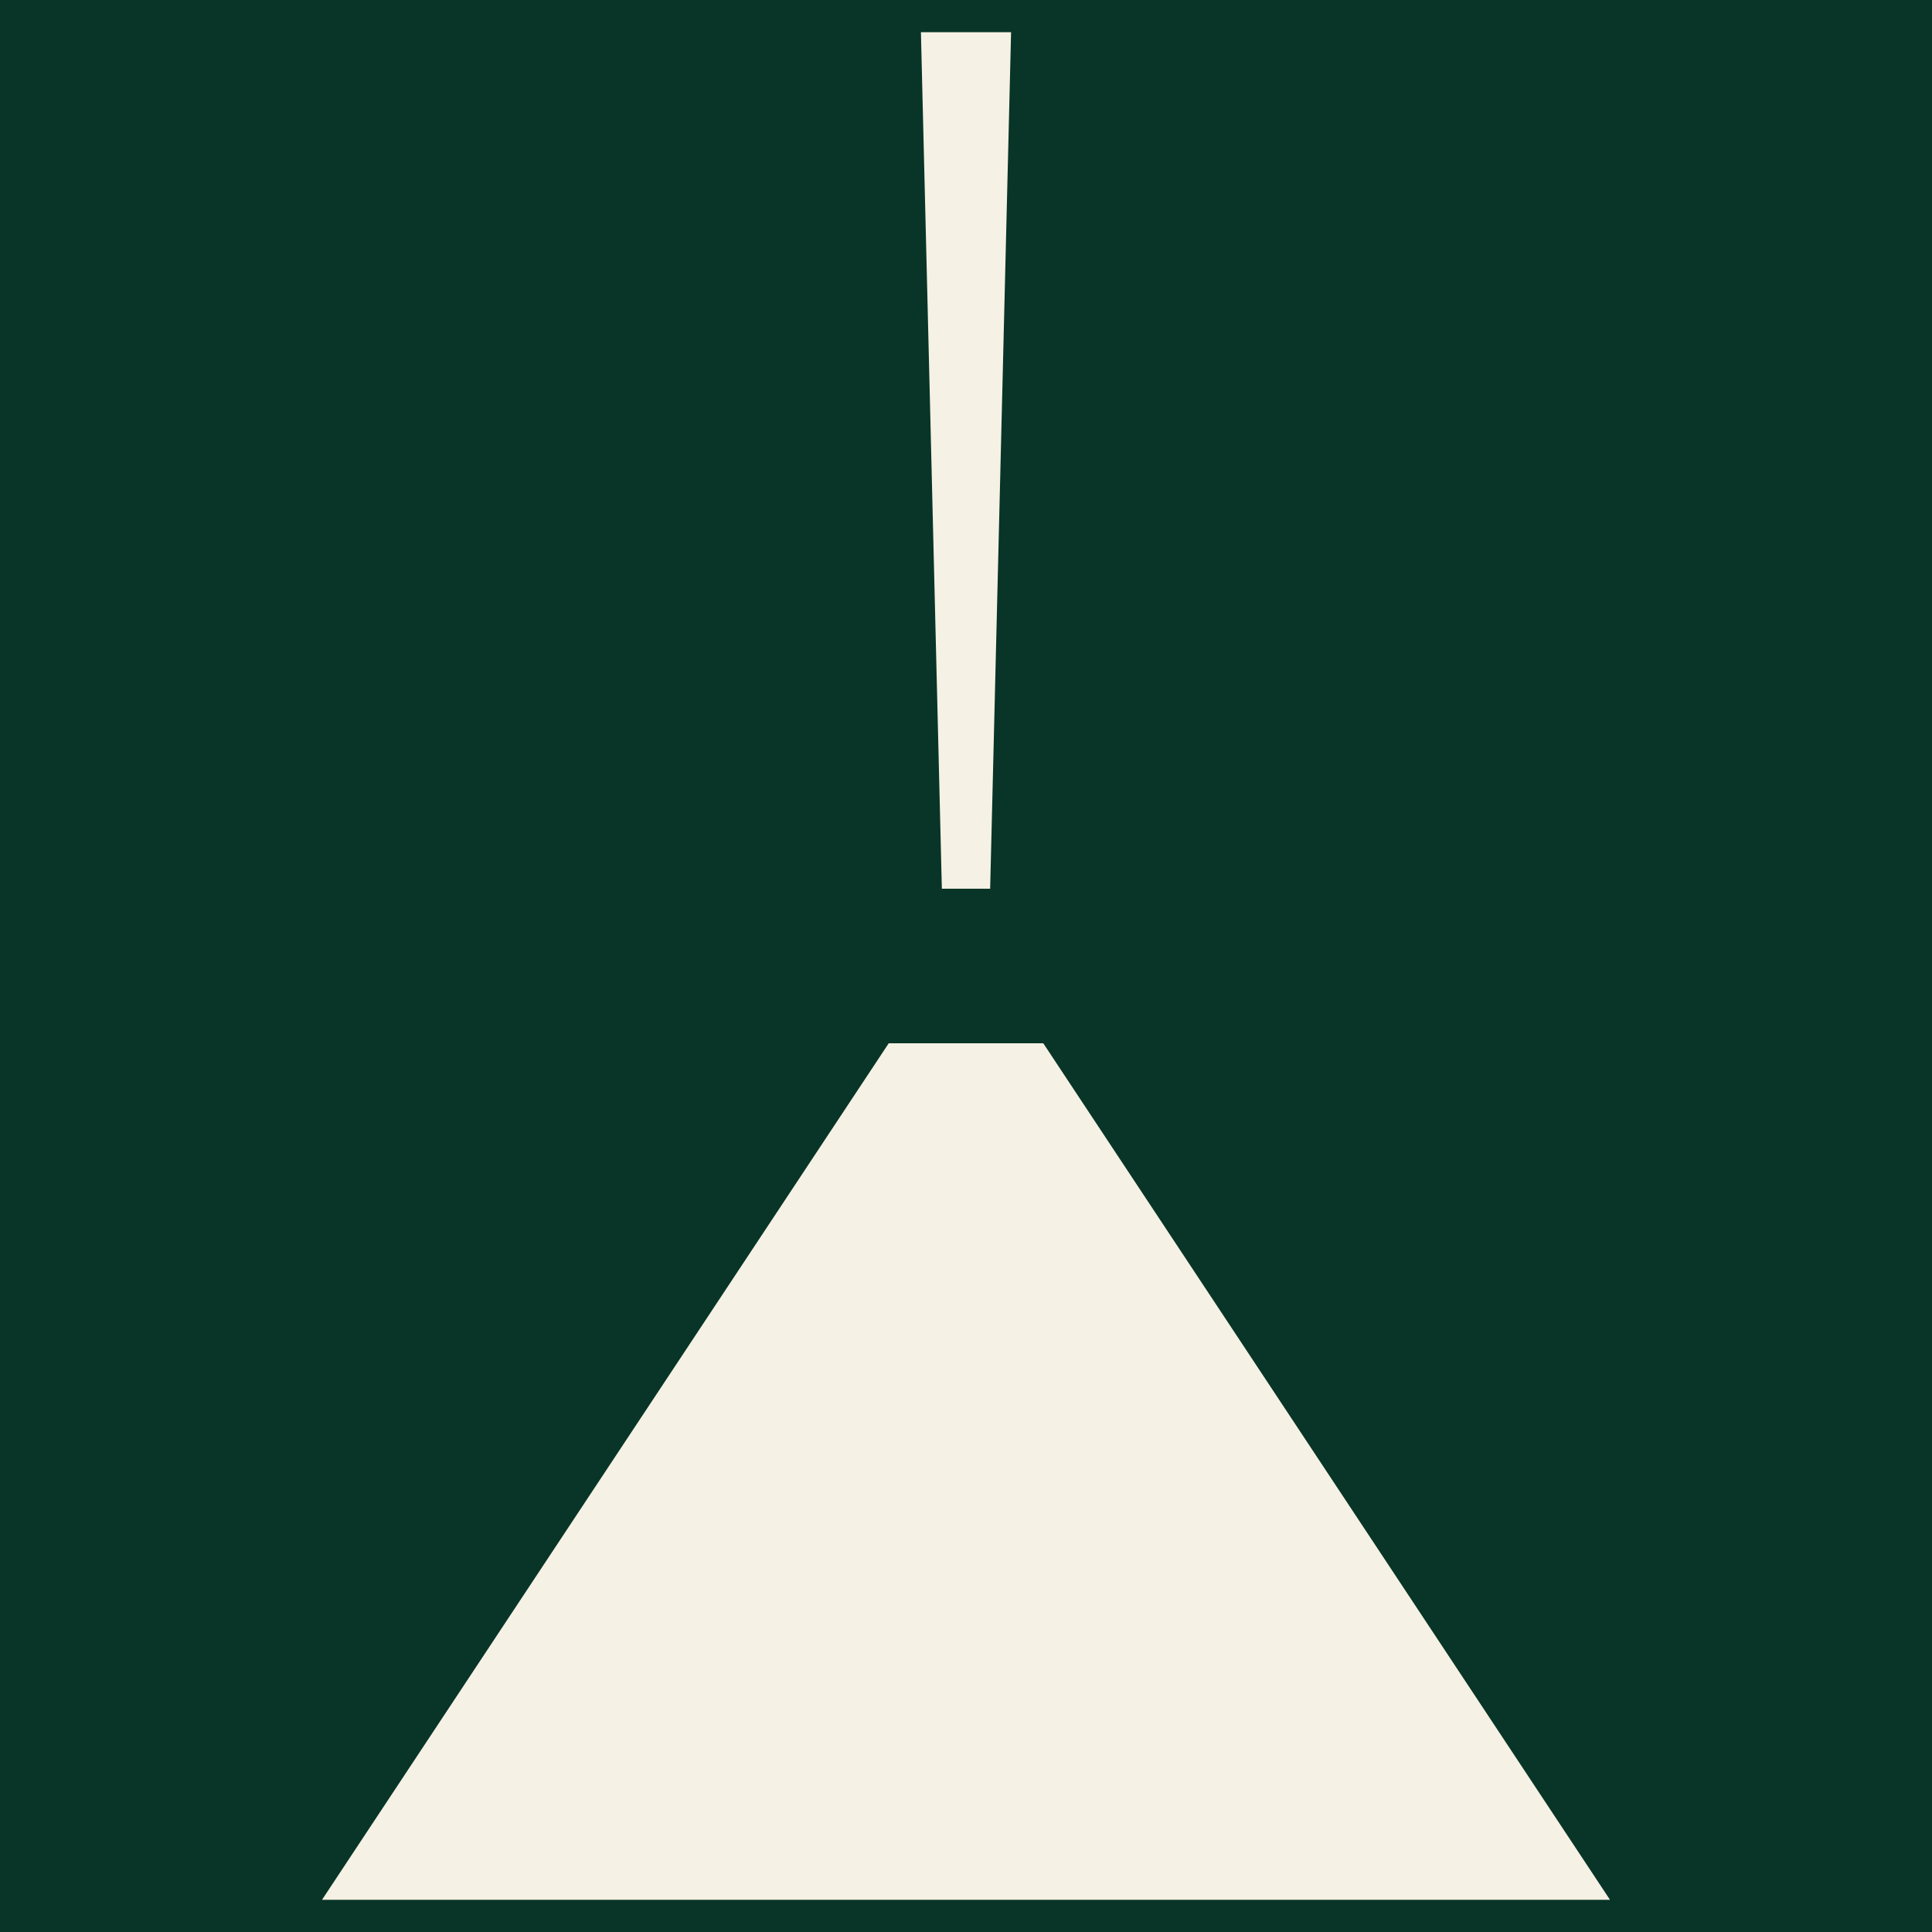 <?xml version="1.0" encoding="UTF-8"?>
<svg xmlns="http://www.w3.org/2000/svg" viewBox="0 0 60 60">
  <defs>
    <style>
      .cls-1 {
        fill: #083527;
      }

      .cls-2 {
        fill: #f5f1e4;
      }
    </style>
  </defs>
  <g id="Fondo_Emerald" data-name="Fondo Emerald">
    <rect class="cls-1" width="60" height="60"/>
  </g>
  <g id="Bollo_limestone" data-name="Bollo limestone">
    <polygon class="cls-2" points="10 59 27.6 32.4 32.4 32.4 50 59 10 59"/>
    <polygon class="cls-2" points="28.6 1 31.4 1 30.75 27.6 29.25 27.6 28.6 1"/>
  </g>
</svg>